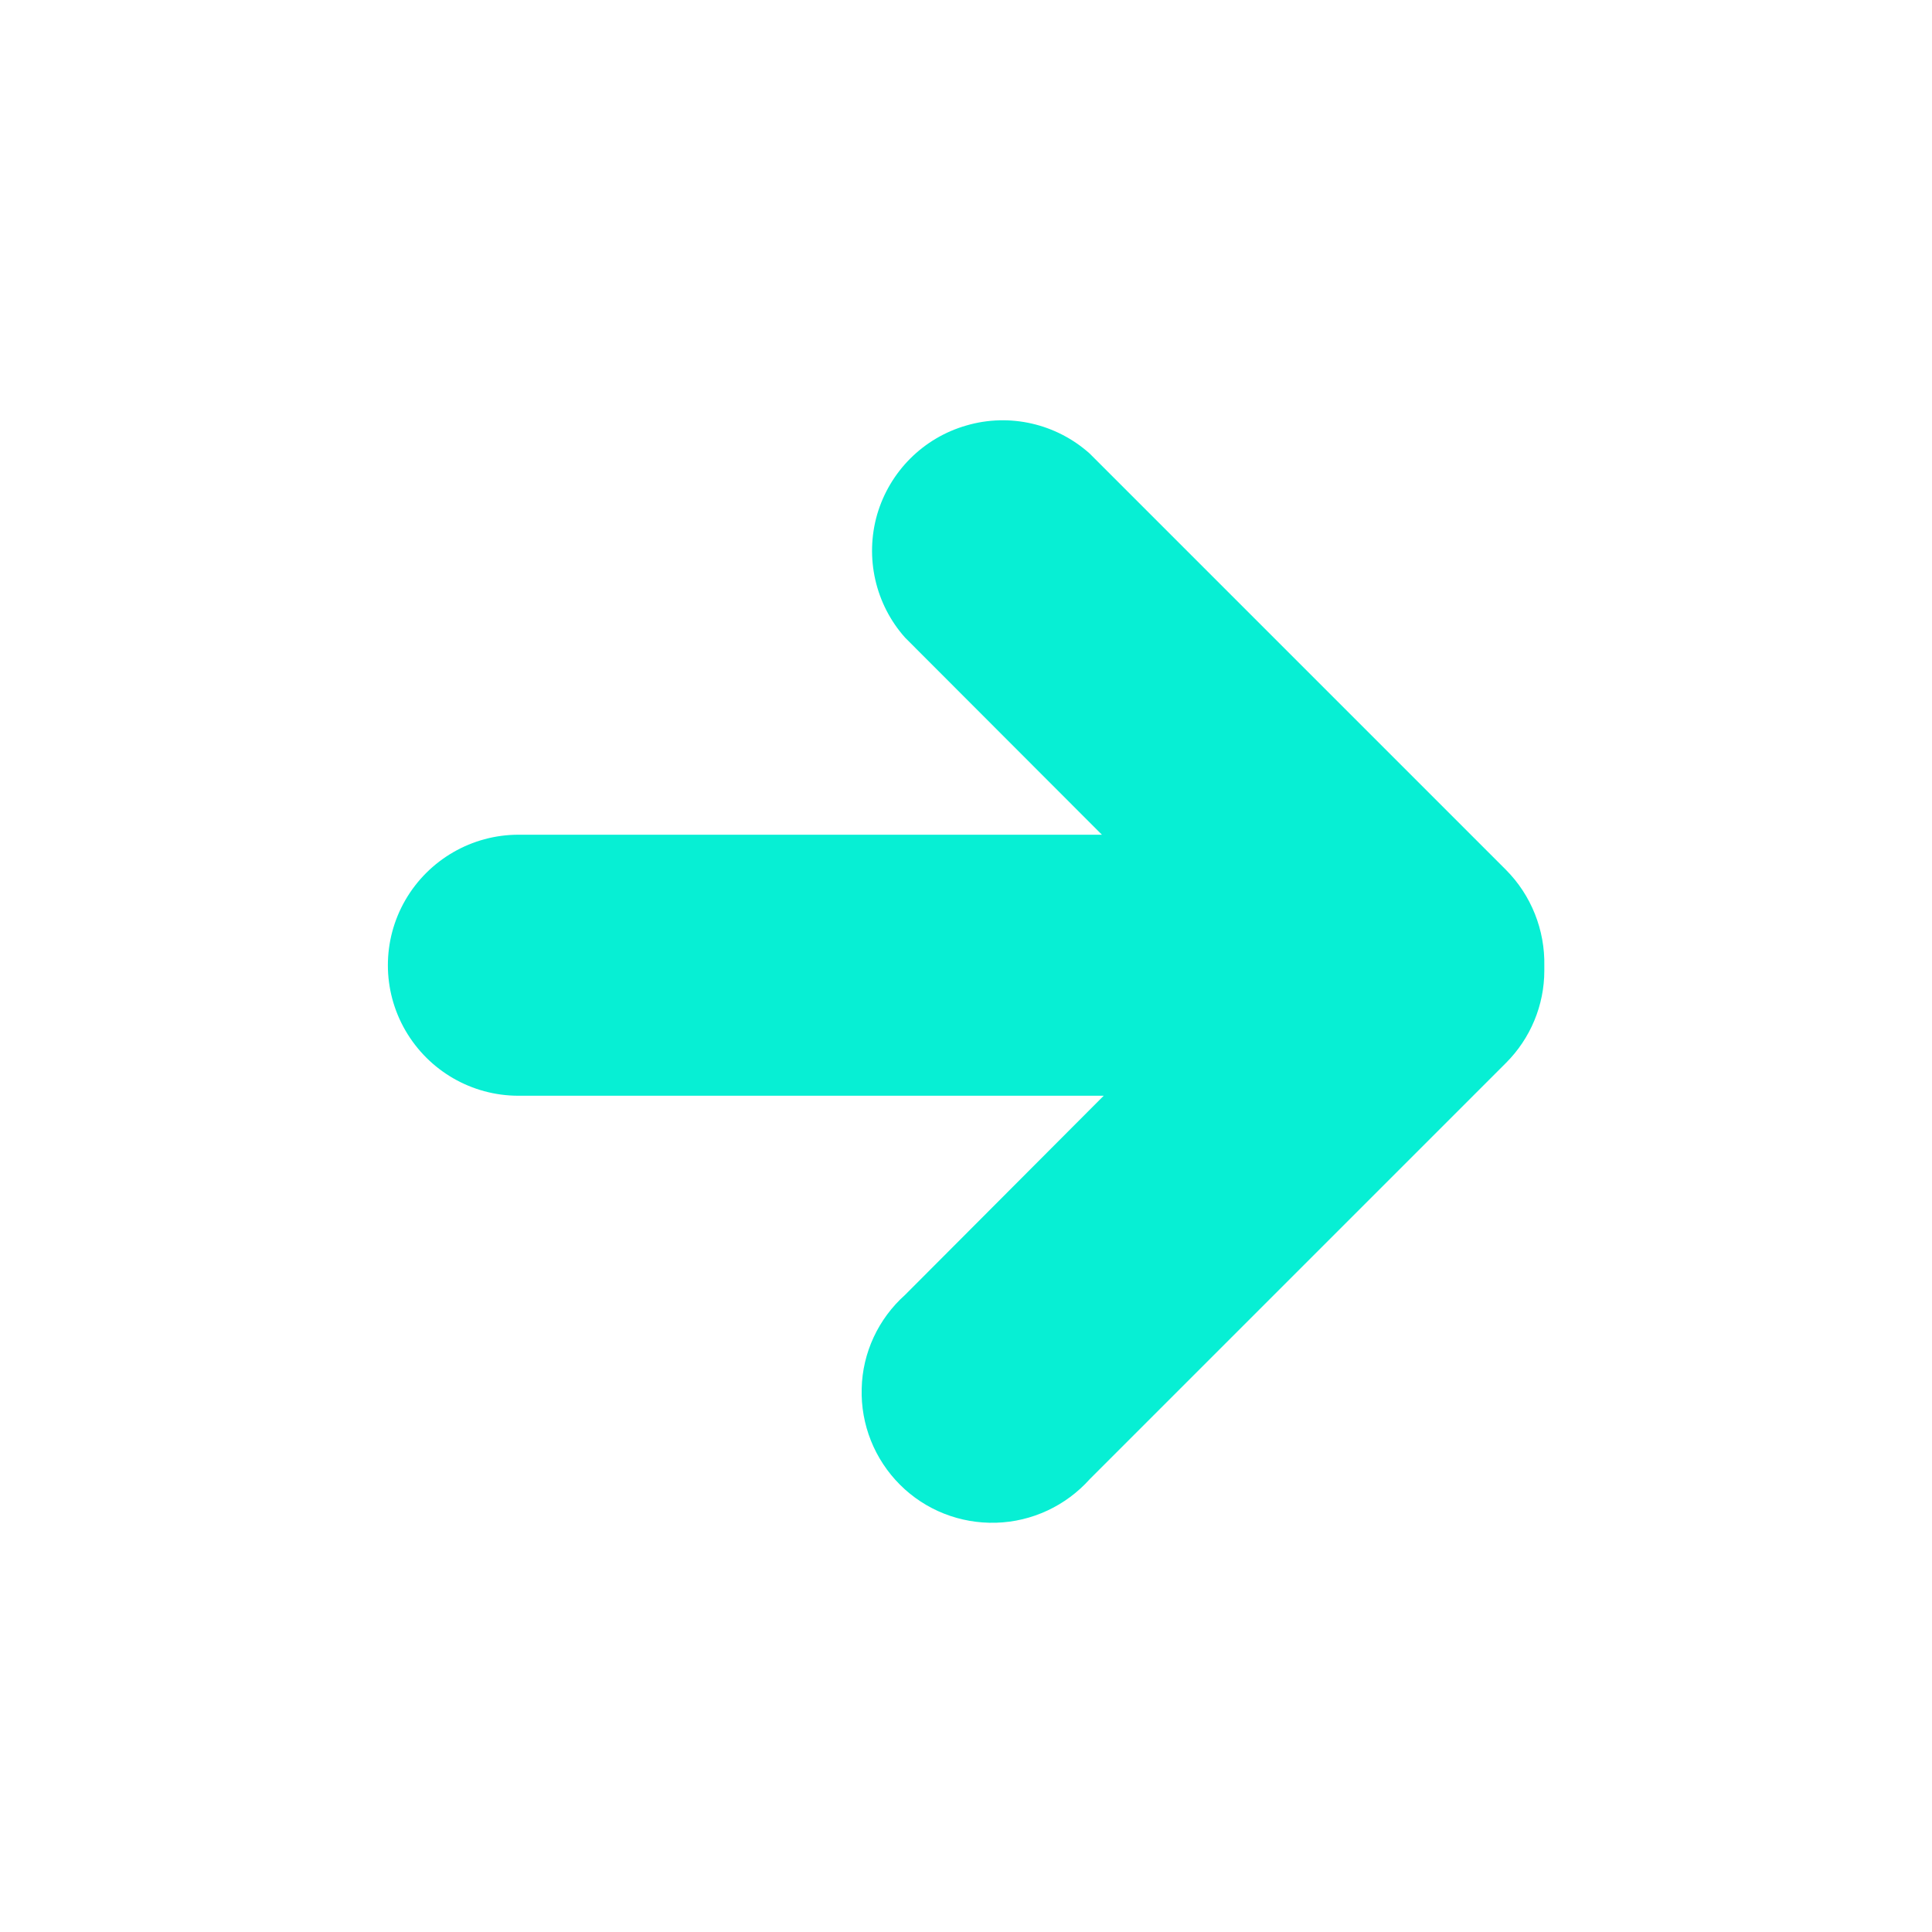 <?xml version="1.0" encoding="utf-8"?>
<!-- Generator: Adobe Illustrator 26.3.1, SVG Export Plug-In . SVG Version: 6.00 Build 0)  -->
<svg version="1.0" id="レイヤー_1" xmlns="http://www.w3.org/2000/svg" xmlns:xlink="http://www.w3.org/1999/xlink" x="0px"
	 y="0px" viewBox="0 0 752 752" style="enable-background:new 0 0 752 752;" xml:space="preserve">
<style type="text/css">
	.st0{fill:#07EFD4;}
</style>
<path class="st0" d="M586.1,338.5l-162-162c-13-11.6-31.1-15.8-47.9-10.9c-16.8,4.8-29.9,17.9-34.8,34.7
	c-4.8,16.8-0.7,34.9,10.9,47.9l76.6,76.7H201.8c-18.1,0-34.9,9.7-44,25.4c-9.1,15.7-9.1,35.1,0,50.8c9.1,15.7,25.8,25.4,44,25.4
	h227.8l-77.3,77.5c-10.4,9.3-16.6,22.5-16.9,36.5c-0.4,14,5,27.5,14.9,37.4c9.9,9.9,23.4,15.2,37.4,14.8s27.2-6.6,36.5-17l162-162v0
	c9.5-9.5,14.9-22.4,14.9-35.9V376v0C601.4,362,596,348.4,586.1,338.5L586.1,338.5z"/>
</svg>
